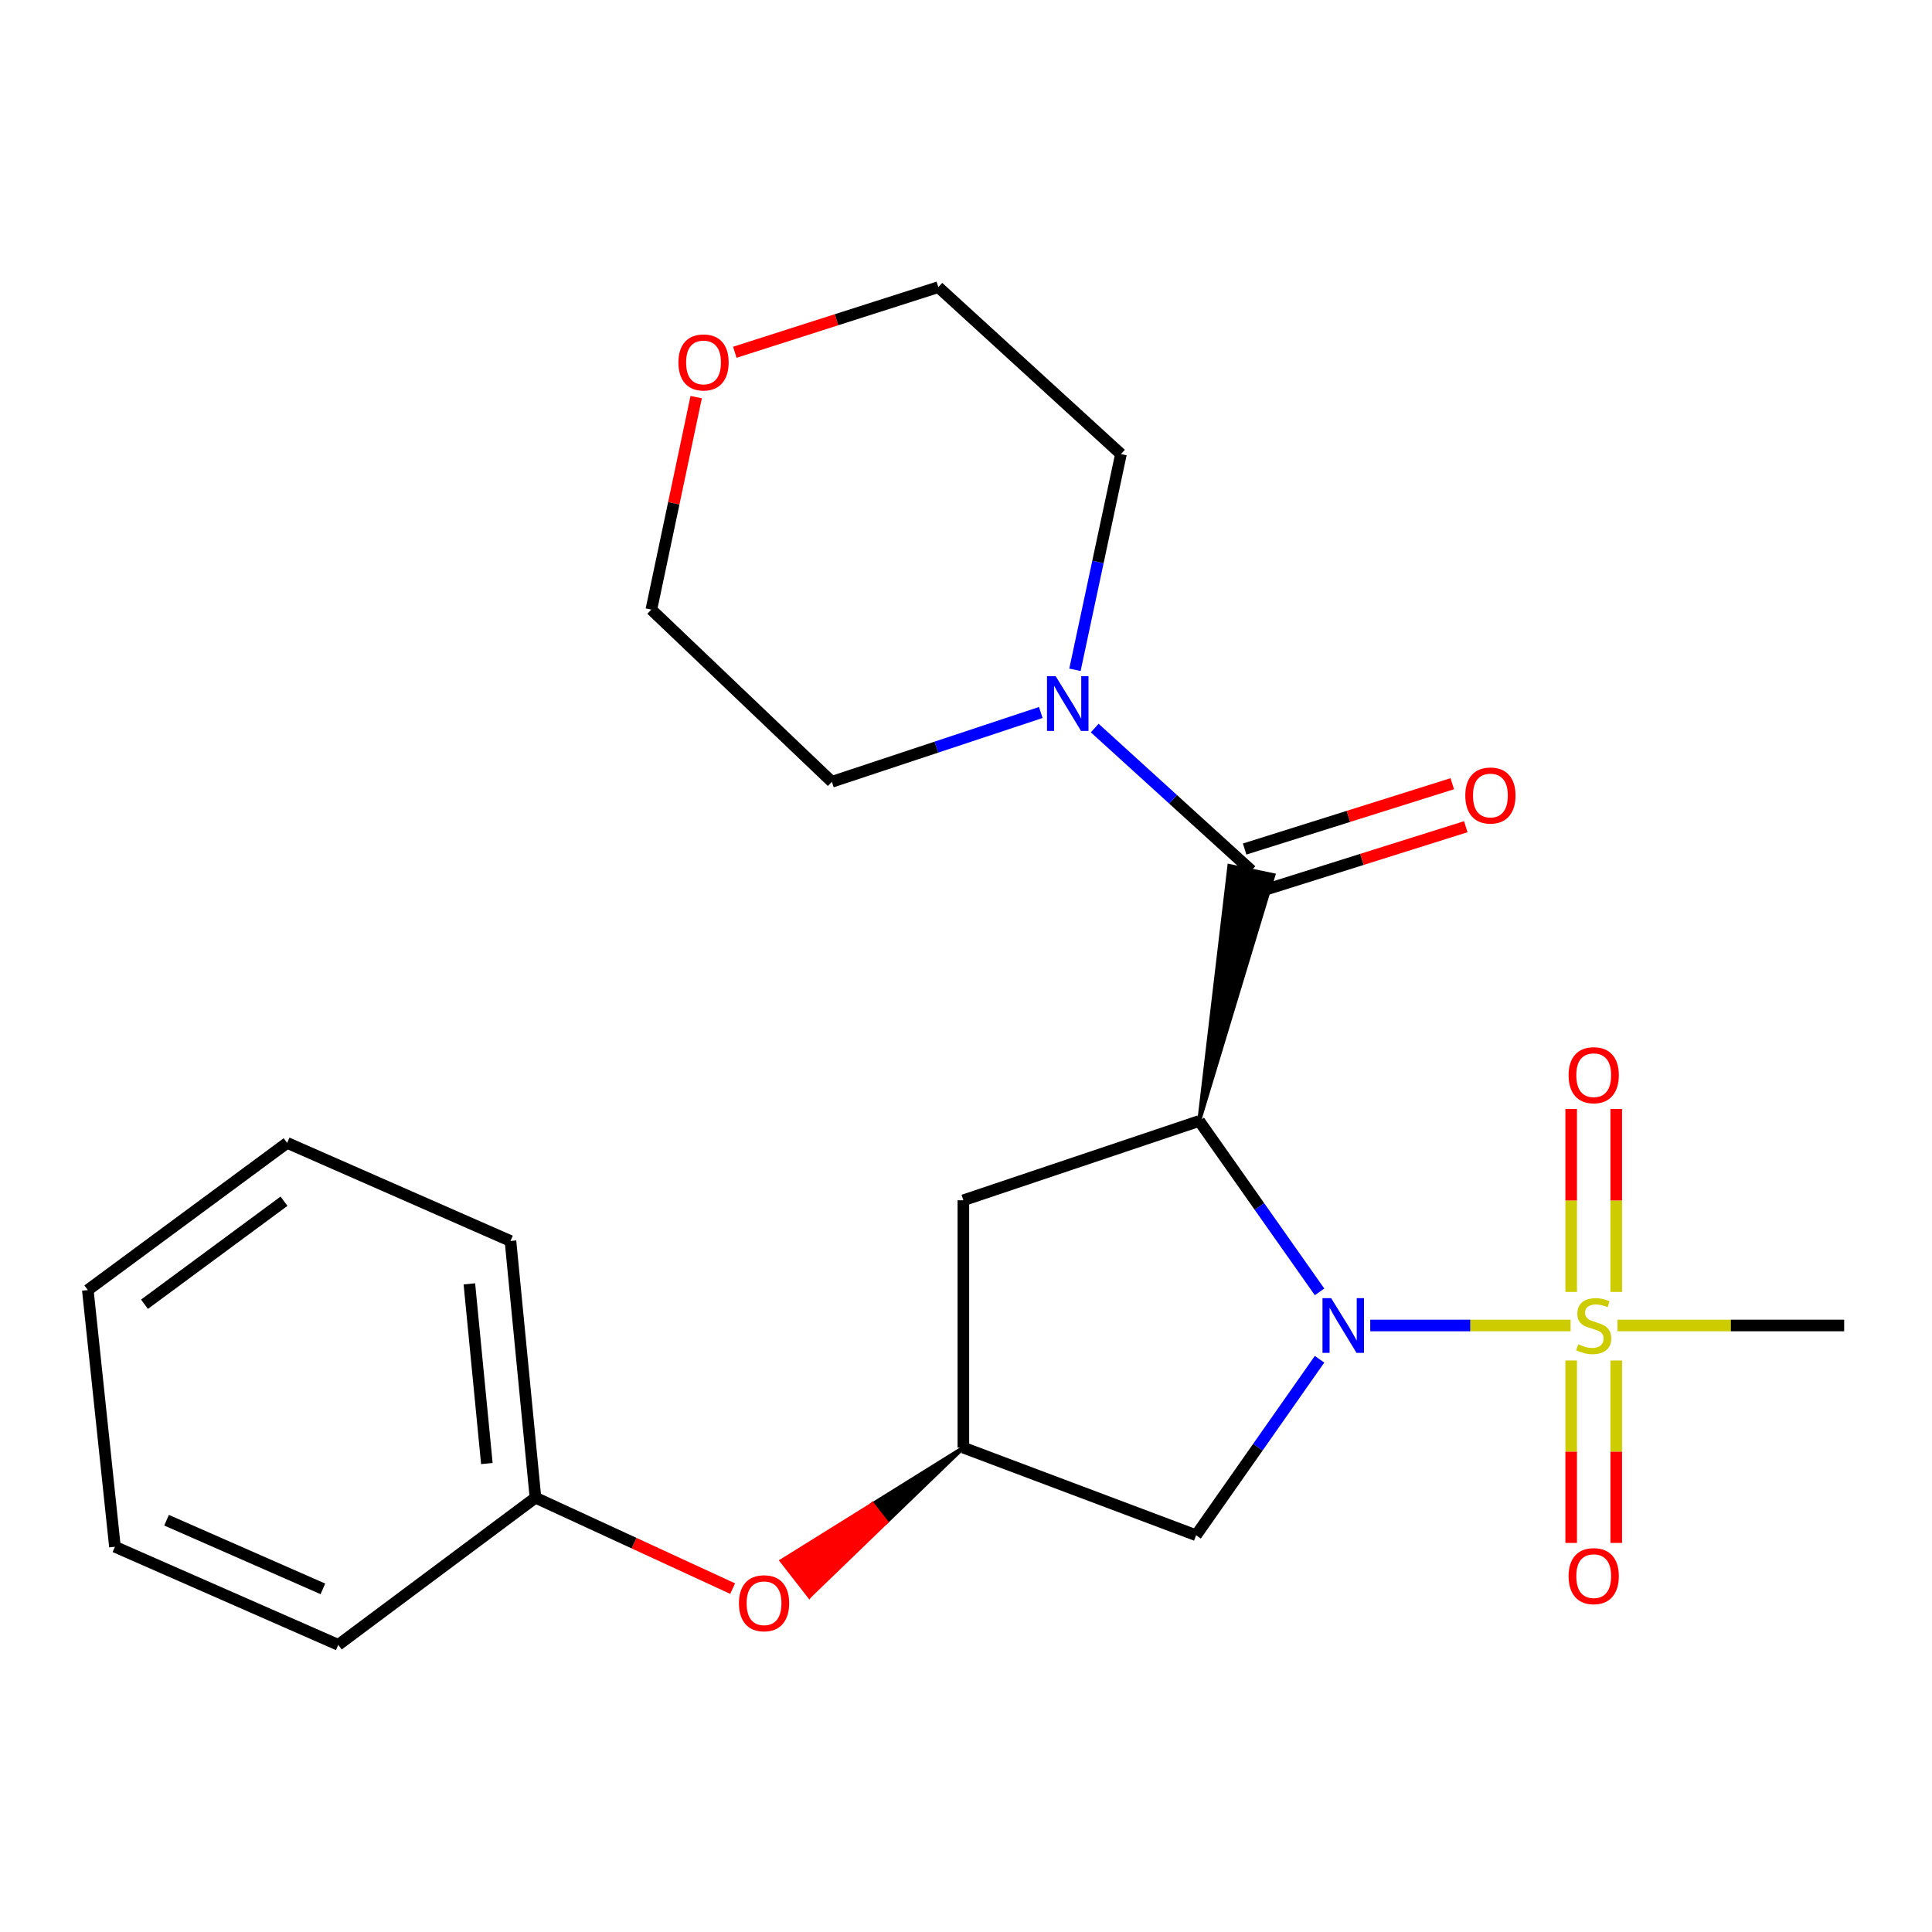 <?xml version='1.0' encoding='iso-8859-1'?>
<svg version='1.1' baseProfile='full'
              xmlns='http://www.w3.org/2000/svg'
                      xmlns:rdkit='http://www.rdkit.org/xml'
                      xmlns:xlink='http://www.w3.org/1999/xlink'
                  xml:space='preserve'
width='1000px' height='1000px' viewBox='0 0 1000 1000'>
<!-- END OF HEADER -->
<rect style='opacity:1.0;fill:#FFFFFF;stroke:none' width='1000' height='1000' x='0' y='0'> </rect>
<path class='bond-0' d='M 683.006,668.672 L 651.861,624.445' style='fill:none;fill-rule:evenodd;stroke:#0000FF;stroke-width:6px;stroke-linecap:butt;stroke-linejoin:miter;stroke-opacity:1' />
<path class='bond-0' d='M 651.861,624.445 L 620.715,580.218' style='fill:none;fill-rule:evenodd;stroke:#000000;stroke-width:6px;stroke-linecap:butt;stroke-linejoin:miter;stroke-opacity:1' />
<path class='bond-1' d='M 709.238,686.069 L 761.084,686.069' style='fill:none;fill-rule:evenodd;stroke:#0000FF;stroke-width:6px;stroke-linecap:butt;stroke-linejoin:miter;stroke-opacity:1' />
<path class='bond-1' d='M 761.084,686.069 L 812.93,686.069' style='fill:none;fill-rule:evenodd;stroke:#CCCC00;stroke-width:6px;stroke-linecap:butt;stroke-linejoin:miter;stroke-opacity:1' />
<path class='bond-4' d='M 682.998,703.544 L 651.047,749.093' style='fill:none;fill-rule:evenodd;stroke:#0000FF;stroke-width:6px;stroke-linecap:butt;stroke-linejoin:miter;stroke-opacity:1' />
<path class='bond-4' d='M 651.047,749.093 L 619.095,794.641' style='fill:none;fill-rule:evenodd;stroke:#000000;stroke-width:6px;stroke-linecap:butt;stroke-linejoin:miter;stroke-opacity:1' />
<path class='bond-2' d='M 620.715,580.218 L 659.141,452.965 L 636.304,448.208 Z' style='fill:#000000;fill-rule:evenodd;fill-opacity:1;stroke:#000000;stroke-width:2px;stroke-linecap:butt;stroke-linejoin:miter;stroke-opacity:1;' />
<path class='bond-5' d='M 620.715,580.218 L 498.639,621.26' style='fill:none;fill-rule:evenodd;stroke:#000000;stroke-width:6px;stroke-linecap:butt;stroke-linejoin:miter;stroke-opacity:1' />
<path class='bond-7' d='M 836.565,668.708 L 836.565,621.356' style='fill:none;fill-rule:evenodd;stroke:#CCCC00;stroke-width:6px;stroke-linecap:butt;stroke-linejoin:miter;stroke-opacity:1' />
<path class='bond-7' d='M 836.565,621.356 L 836.565,574.004' style='fill:none;fill-rule:evenodd;stroke:#FF0000;stroke-width:6px;stroke-linecap:butt;stroke-linejoin:miter;stroke-opacity:1' />
<path class='bond-7' d='M 813.238,668.708 L 813.238,621.356' style='fill:none;fill-rule:evenodd;stroke:#CCCC00;stroke-width:6px;stroke-linecap:butt;stroke-linejoin:miter;stroke-opacity:1' />
<path class='bond-7' d='M 813.238,621.356 L 813.238,574.004' style='fill:none;fill-rule:evenodd;stroke:#FF0000;stroke-width:6px;stroke-linecap:butt;stroke-linejoin:miter;stroke-opacity:1' />
<path class='bond-8' d='M 813.238,704.19 L 813.238,751.404' style='fill:none;fill-rule:evenodd;stroke:#CCCC00;stroke-width:6px;stroke-linecap:butt;stroke-linejoin:miter;stroke-opacity:1' />
<path class='bond-8' d='M 813.238,751.404 L 813.238,798.618' style='fill:none;fill-rule:evenodd;stroke:#FF0000;stroke-width:6px;stroke-linecap:butt;stroke-linejoin:miter;stroke-opacity:1' />
<path class='bond-8' d='M 836.565,704.19 L 836.565,751.404' style='fill:none;fill-rule:evenodd;stroke:#CCCC00;stroke-width:6px;stroke-linecap:butt;stroke-linejoin:miter;stroke-opacity:1' />
<path class='bond-8' d='M 836.565,751.404 L 836.565,798.618' style='fill:none;fill-rule:evenodd;stroke:#FF0000;stroke-width:6px;stroke-linecap:butt;stroke-linejoin:miter;stroke-opacity:1' />
<path class='bond-12' d='M 837.222,686.069 L 895.884,686.069' style='fill:none;fill-rule:evenodd;stroke:#CCCC00;stroke-width:6px;stroke-linecap:butt;stroke-linejoin:miter;stroke-opacity:1' />
<path class='bond-12' d='M 895.884,686.069 L 954.545,686.069' style='fill:none;fill-rule:evenodd;stroke:#000000;stroke-width:6px;stroke-linecap:butt;stroke-linejoin:miter;stroke-opacity:1' />
<path class='bond-3' d='M 647.722,450.586 L 607.17,413.711' style='fill:none;fill-rule:evenodd;stroke:#000000;stroke-width:6px;stroke-linecap:butt;stroke-linejoin:miter;stroke-opacity:1' />
<path class='bond-3' d='M 607.17,413.711 L 566.618,376.835' style='fill:none;fill-rule:evenodd;stroke:#0000FF;stroke-width:6px;stroke-linecap:butt;stroke-linejoin:miter;stroke-opacity:1' />
<path class='bond-9' d='M 651.222,461.712 L 704.956,444.809' style='fill:none;fill-rule:evenodd;stroke:#000000;stroke-width:6px;stroke-linecap:butt;stroke-linejoin:miter;stroke-opacity:1' />
<path class='bond-9' d='M 704.956,444.809 L 758.689,427.905' style='fill:none;fill-rule:evenodd;stroke:#FF0000;stroke-width:6px;stroke-linecap:butt;stroke-linejoin:miter;stroke-opacity:1' />
<path class='bond-9' d='M 644.222,439.461 L 697.956,422.557' style='fill:none;fill-rule:evenodd;stroke:#000000;stroke-width:6px;stroke-linecap:butt;stroke-linejoin:miter;stroke-opacity:1' />
<path class='bond-9' d='M 697.956,422.557 L 751.689,405.653' style='fill:none;fill-rule:evenodd;stroke:#FF0000;stroke-width:6px;stroke-linecap:butt;stroke-linejoin:miter;stroke-opacity:1' />
<path class='bond-14' d='M 538.711,368.779 L 484.644,386.719' style='fill:none;fill-rule:evenodd;stroke:#0000FF;stroke-width:6px;stroke-linecap:butt;stroke-linejoin:miter;stroke-opacity:1' />
<path class='bond-14' d='M 484.644,386.719 L 430.577,404.659' style='fill:none;fill-rule:evenodd;stroke:#000000;stroke-width:6px;stroke-linecap:butt;stroke-linejoin:miter;stroke-opacity:1' />
<path class='bond-15' d='M 556.39,346.688 L 568.298,290.862' style='fill:none;fill-rule:evenodd;stroke:#0000FF;stroke-width:6px;stroke-linecap:butt;stroke-linejoin:miter;stroke-opacity:1' />
<path class='bond-15' d='M 568.298,290.862 L 580.205,235.035' style='fill:none;fill-rule:evenodd;stroke:#000000;stroke-width:6px;stroke-linecap:butt;stroke-linejoin:miter;stroke-opacity:1' />
<path class='bond-6' d='M 619.095,794.641 L 498.639,749.31' style='fill:none;fill-rule:evenodd;stroke:#000000;stroke-width:6px;stroke-linecap:butt;stroke-linejoin:miter;stroke-opacity:1' />
<path class='bond-23' d='M 498.639,621.26 L 498.639,749.31' style='fill:none;fill-rule:evenodd;stroke:#000000;stroke-width:6px;stroke-linecap:butt;stroke-linejoin:miter;stroke-opacity:1' />
<path class='bond-10' d='M 498.639,749.31 L 451.604,778.593 L 458.776,787.79 Z' style='fill:#000000;fill-rule:evenodd;fill-opacity:1;stroke:#000000;stroke-width:2px;stroke-linecap:butt;stroke-linejoin:miter;stroke-opacity:1;' />
<path class='bond-10' d='M 451.604,778.593 L 418.914,826.27 L 404.569,807.876 Z' style='fill:#FF0000;fill-rule:evenodd;fill-opacity:1;stroke:#FF0000;stroke-width:2px;stroke-linecap:butt;stroke-linejoin:miter;stroke-opacity:1;' />
<path class='bond-10' d='M 451.604,778.593 L 458.776,787.79 L 418.914,826.27 Z' style='fill:#FF0000;fill-rule:evenodd;fill-opacity:1;stroke:#FF0000;stroke-width:2px;stroke-linecap:butt;stroke-linejoin:miter;stroke-opacity:1;' />
<path class='bond-13' d='M 379.213,822.264 L 328.183,798.733' style='fill:none;fill-rule:evenodd;stroke:#FF0000;stroke-width:6px;stroke-linecap:butt;stroke-linejoin:miter;stroke-opacity:1' />
<path class='bond-13' d='M 328.183,798.733 L 277.153,775.202' style='fill:none;fill-rule:evenodd;stroke:#000000;stroke-width:6px;stroke-linecap:butt;stroke-linejoin:miter;stroke-opacity:1' />
<path class='bond-11' d='M 380.338,182.335 L 433.009,165.485' style='fill:none;fill-rule:evenodd;stroke:#FF0000;stroke-width:6px;stroke-linecap:butt;stroke-linejoin:miter;stroke-opacity:1' />
<path class='bond-11' d='M 433.009,165.485 L 485.68,148.636' style='fill:none;fill-rule:evenodd;stroke:#000000;stroke-width:6px;stroke-linecap:butt;stroke-linejoin:miter;stroke-opacity:1' />
<path class='bond-24' d='M 360.344,205.545 L 348.743,260.535' style='fill:none;fill-rule:evenodd;stroke:#FF0000;stroke-width:6px;stroke-linecap:butt;stroke-linejoin:miter;stroke-opacity:1' />
<path class='bond-24' d='M 348.743,260.535 L 337.141,315.525' style='fill:none;fill-rule:evenodd;stroke:#000000;stroke-width:6px;stroke-linecap:butt;stroke-linejoin:miter;stroke-opacity:1' />
<path class='bond-18' d='M 277.153,775.202 L 264.22,642.331' style='fill:none;fill-rule:evenodd;stroke:#000000;stroke-width:6px;stroke-linecap:butt;stroke-linejoin:miter;stroke-opacity:1' />
<path class='bond-18' d='M 251.996,757.532 L 242.943,664.522' style='fill:none;fill-rule:evenodd;stroke:#000000;stroke-width:6px;stroke-linecap:butt;stroke-linejoin:miter;stroke-opacity:1' />
<path class='bond-19' d='M 277.153,775.202 L 175.086,851.364' style='fill:none;fill-rule:evenodd;stroke:#000000;stroke-width:6px;stroke-linecap:butt;stroke-linejoin:miter;stroke-opacity:1' />
<path class='bond-17' d='M 430.577,404.659 L 337.141,315.525' style='fill:none;fill-rule:evenodd;stroke:#000000;stroke-width:6px;stroke-linecap:butt;stroke-linejoin:miter;stroke-opacity:1' />
<path class='bond-16' d='M 580.205,235.035 L 485.68,148.636' style='fill:none;fill-rule:evenodd;stroke:#000000;stroke-width:6px;stroke-linecap:butt;stroke-linejoin:miter;stroke-opacity:1' />
<path class='bond-21' d='M 264.22,642.331 L 148.623,591.557' style='fill:none;fill-rule:evenodd;stroke:#000000;stroke-width:6px;stroke-linecap:butt;stroke-linejoin:miter;stroke-opacity:1' />
<path class='bond-20' d='M 175.086,851.364 L 59.489,800.603' style='fill:none;fill-rule:evenodd;stroke:#000000;stroke-width:6px;stroke-linecap:butt;stroke-linejoin:miter;stroke-opacity:1' />
<path class='bond-20' d='M 167.125,822.392 L 86.208,786.859' style='fill:none;fill-rule:evenodd;stroke:#000000;stroke-width:6px;stroke-linecap:butt;stroke-linejoin:miter;stroke-opacity:1' />
<path class='bond-22' d='M 59.489,800.603 L 45.455,667.731' style='fill:none;fill-rule:evenodd;stroke:#000000;stroke-width:6px;stroke-linecap:butt;stroke-linejoin:miter;stroke-opacity:1' />
<path class='bond-25' d='M 148.623,591.557 L 45.455,667.731' style='fill:none;fill-rule:evenodd;stroke:#000000;stroke-width:6px;stroke-linecap:butt;stroke-linejoin:miter;stroke-opacity:1' />
<path class='bond-25' d='M 147.003,621.749 L 74.785,675.071' style='fill:none;fill-rule:evenodd;stroke:#000000;stroke-width:6px;stroke-linecap:butt;stroke-linejoin:miter;stroke-opacity:1' />
<path  class='atom-0' d='M 688.997 671.909
L 698.277 686.909
Q 699.197 688.389, 700.677 691.069
Q 702.157 693.749, 702.237 693.909
L 702.237 671.909
L 705.997 671.909
L 705.997 700.229
L 702.117 700.229
L 692.157 683.829
Q 690.997 681.909, 689.757 679.709
Q 688.557 677.509, 688.197 676.829
L 688.197 700.229
L 684.517 700.229
L 684.517 671.909
L 688.997 671.909
' fill='#0000FF'/>
<path  class='atom-2' d='M 816.901 695.789
Q 817.221 695.909, 818.541 696.469
Q 819.861 697.029, 821.301 697.389
Q 822.781 697.709, 824.221 697.709
Q 826.901 697.709, 828.461 696.429
Q 830.021 695.109, 830.021 692.829
Q 830.021 691.269, 829.221 690.309
Q 828.461 689.349, 827.261 688.829
Q 826.061 688.309, 824.061 687.709
Q 821.541 686.949, 820.021 686.229
Q 818.541 685.509, 817.461 683.989
Q 816.421 682.469, 816.421 679.909
Q 816.421 676.349, 818.821 674.149
Q 821.261 671.949, 826.061 671.949
Q 829.341 671.949, 833.061 673.509
L 832.141 676.589
Q 828.741 675.189, 826.181 675.189
Q 823.421 675.189, 821.901 676.349
Q 820.381 677.469, 820.421 679.429
Q 820.421 680.949, 821.181 681.869
Q 821.981 682.789, 823.101 683.309
Q 824.261 683.829, 826.181 684.429
Q 828.741 685.229, 830.261 686.029
Q 831.781 686.829, 832.861 688.469
Q 833.981 690.069, 833.981 692.829
Q 833.981 696.749, 831.341 698.869
Q 828.741 700.949, 824.381 700.949
Q 821.861 700.949, 819.941 700.389
Q 818.061 699.869, 815.821 698.949
L 816.901 695.789
' fill='#CCCC00'/>
<path  class='atom-4' d='M 546.406 349.988
L 555.686 364.988
Q 556.606 366.468, 558.086 369.148
Q 559.566 371.828, 559.646 371.988
L 559.646 349.988
L 563.406 349.988
L 563.406 378.308
L 559.526 378.308
L 549.566 361.908
Q 548.406 359.988, 547.166 357.788
Q 545.966 355.588, 545.606 354.908
L 545.606 378.308
L 541.926 378.308
L 541.926 349.988
L 546.406 349.988
' fill='#0000FF'/>
<path  class='atom-8' d='M 811.901 556.518
Q 811.901 549.718, 815.261 545.918
Q 818.621 542.118, 824.901 542.118
Q 831.181 542.118, 834.541 545.918
Q 837.901 549.718, 837.901 556.518
Q 837.901 563.398, 834.501 567.318
Q 831.101 571.198, 824.901 571.198
Q 818.661 571.198, 815.261 567.318
Q 811.901 563.438, 811.901 556.518
M 824.901 567.998
Q 829.221 567.998, 831.541 565.118
Q 833.901 562.198, 833.901 556.518
Q 833.901 550.958, 831.541 548.158
Q 829.221 545.318, 824.901 545.318
Q 820.581 545.318, 818.221 548.118
Q 815.901 550.918, 815.901 556.518
Q 815.901 562.238, 818.221 565.118
Q 820.581 567.998, 824.901 567.998
' fill='#FF0000'/>
<path  class='atom-9' d='M 811.901 815.806
Q 811.901 809.006, 815.261 805.206
Q 818.621 801.406, 824.901 801.406
Q 831.181 801.406, 834.541 805.206
Q 837.901 809.006, 837.901 815.806
Q 837.901 822.686, 834.501 826.606
Q 831.101 830.486, 824.901 830.486
Q 818.661 830.486, 815.261 826.606
Q 811.901 822.726, 811.901 815.806
M 824.901 827.286
Q 829.221 827.286, 831.541 824.406
Q 833.901 821.486, 833.901 815.806
Q 833.901 810.246, 831.541 807.446
Q 829.221 804.606, 824.901 804.606
Q 820.581 804.606, 818.221 807.406
Q 815.901 810.206, 815.901 815.806
Q 815.901 821.526, 818.221 824.406
Q 820.581 827.286, 824.901 827.286
' fill='#FF0000'/>
<path  class='atom-10' d='M 758.431 411.75
Q 758.431 404.95, 761.791 401.15
Q 765.151 397.35, 771.431 397.35
Q 777.711 397.35, 781.071 401.15
Q 784.431 404.95, 784.431 411.75
Q 784.431 418.63, 781.031 422.55
Q 777.631 426.43, 771.431 426.43
Q 765.191 426.43, 761.791 422.55
Q 758.431 418.67, 758.431 411.75
M 771.431 423.23
Q 775.751 423.23, 778.071 420.35
Q 780.431 417.43, 780.431 411.75
Q 780.431 406.19, 778.071 403.39
Q 775.751 400.55, 771.431 400.55
Q 767.111 400.55, 764.751 403.35
Q 762.431 406.15, 762.431 411.75
Q 762.431 417.47, 764.751 420.35
Q 767.111 423.23, 771.431 423.23
' fill='#FF0000'/>
<path  class='atom-11' d='M 382.471 829.841
Q 382.471 823.041, 385.831 819.241
Q 389.191 815.441, 395.471 815.441
Q 401.751 815.441, 405.111 819.241
Q 408.471 823.041, 408.471 829.841
Q 408.471 836.721, 405.071 840.641
Q 401.671 844.521, 395.471 844.521
Q 389.231 844.521, 385.831 840.641
Q 382.471 836.761, 382.471 829.841
M 395.471 841.321
Q 399.791 841.321, 402.111 838.441
Q 404.471 835.521, 404.471 829.841
Q 404.471 824.281, 402.111 821.481
Q 399.791 818.641, 395.471 818.641
Q 391.151 818.641, 388.791 821.441
Q 386.471 824.241, 386.471 829.841
Q 386.471 835.561, 388.791 838.441
Q 391.151 841.321, 395.471 841.321
' fill='#FF0000'/>
<path  class='atom-12' d='M 351.148 187.594
Q 351.148 180.794, 354.508 176.994
Q 357.868 173.194, 364.148 173.194
Q 370.428 173.194, 373.788 176.994
Q 377.148 180.794, 377.148 187.594
Q 377.148 194.474, 373.748 198.394
Q 370.348 202.274, 364.148 202.274
Q 357.908 202.274, 354.508 198.394
Q 351.148 194.514, 351.148 187.594
M 364.148 199.074
Q 368.468 199.074, 370.788 196.194
Q 373.148 193.274, 373.148 187.594
Q 373.148 182.034, 370.788 179.234
Q 368.468 176.394, 364.148 176.394
Q 359.828 176.394, 357.468 179.194
Q 355.148 181.994, 355.148 187.594
Q 355.148 193.314, 357.468 196.194
Q 359.828 199.074, 364.148 199.074
' fill='#FF0000'/>
</svg>
